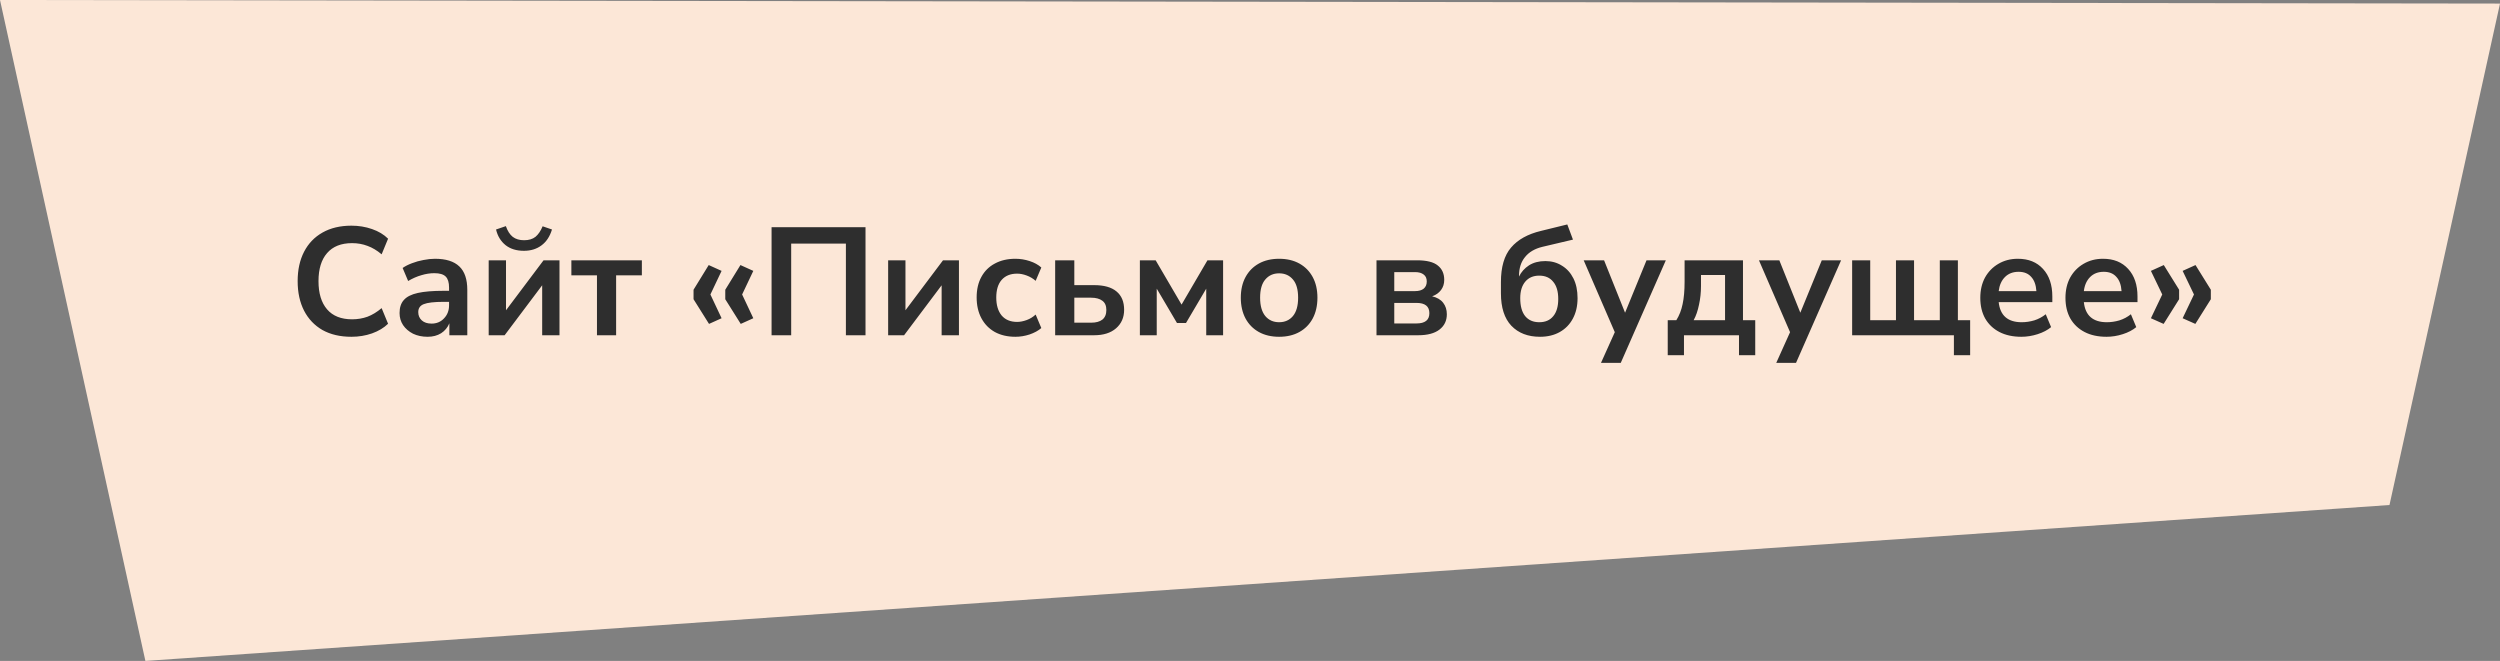 <?xml version="1.0" encoding="UTF-8"?> <svg xmlns="http://www.w3.org/2000/svg" width="261" height="69" viewBox="0 0 261 69" fill="none"><rect x="0" y="0" width="261" height="69" fill="#808080" stroke="none"/> <path d="M249.462 52.723L261 0.373L0 0L15.179 69L249.462 52.723Z" fill="#FCE7D7"></path> <path d="M36.691 35.16C35.518 35.16 34.51 34.925 33.667 34.456C32.835 33.976 32.195 33.304 31.747 32.44C31.299 31.565 31.075 30.536 31.075 29.352C31.075 28.168 31.299 27.144 31.747 26.28C32.195 25.416 32.835 24.749 33.667 24.28C34.51 23.8 35.518 23.56 36.691 23.56C37.448 23.56 38.163 23.677 38.835 23.912C39.518 24.147 40.078 24.483 40.515 24.92L39.843 26.552C39.363 26.147 38.872 25.853 38.371 25.672C37.87 25.48 37.331 25.384 36.755 25.384C35.614 25.384 34.744 25.731 34.147 26.424C33.55 27.107 33.251 28.083 33.251 29.352C33.251 30.621 33.55 31.603 34.147 32.296C34.744 32.989 35.614 33.336 36.755 33.336C37.331 33.336 37.87 33.245 38.371 33.064C38.872 32.872 39.363 32.573 39.843 32.168L40.515 33.8C40.078 34.227 39.518 34.563 38.835 34.808C38.163 35.043 37.448 35.16 36.691 35.16ZM44.642 35.16C44.077 35.16 43.57 35.053 43.122 34.84C42.685 34.616 42.338 34.317 42.082 33.944C41.837 33.571 41.714 33.149 41.714 32.68C41.714 32.104 41.863 31.651 42.162 31.32C42.461 30.979 42.946 30.733 43.618 30.584C44.29 30.435 45.191 30.36 46.322 30.36H46.882V30.024C46.882 29.491 46.765 29.107 46.53 28.872C46.295 28.637 45.901 28.52 45.346 28.52C44.909 28.52 44.461 28.589 44.002 28.728C43.543 28.856 43.079 29.059 42.61 29.336L42.034 27.976C42.311 27.784 42.637 27.619 43.01 27.48C43.394 27.331 43.794 27.219 44.21 27.144C44.637 27.059 45.037 27.016 45.41 27.016C46.551 27.016 47.399 27.283 47.954 27.816C48.509 28.339 48.786 29.155 48.786 30.264V35H46.914V33.752C46.733 34.189 46.445 34.536 46.05 34.792C45.655 35.037 45.186 35.16 44.642 35.16ZM45.058 33.784C45.581 33.784 46.013 33.603 46.354 33.24C46.706 32.877 46.882 32.419 46.882 31.864V31.512H46.338C45.335 31.512 44.637 31.592 44.242 31.752C43.858 31.901 43.666 32.179 43.666 32.584C43.666 32.936 43.789 33.224 44.034 33.448C44.279 33.672 44.621 33.784 45.058 33.784ZM51.019 35V27.176H52.827V32.392L56.747 27.176H58.411V35H56.603V29.784L52.683 35H51.019ZM54.699 26.184C53.92 26.184 53.28 25.987 52.779 25.592C52.278 25.187 51.947 24.643 51.787 23.96L52.811 23.608C52.992 24.12 53.232 24.493 53.531 24.728C53.84 24.963 54.235 25.08 54.715 25.08C55.206 25.08 55.6 24.963 55.899 24.728C56.197 24.483 56.448 24.115 56.651 23.624L57.627 23.96C57.403 24.696 57.035 25.251 56.523 25.624C56.022 25.997 55.413 26.184 54.699 26.184ZM62.323 35V28.744H59.651V27.176H67.011V28.744H64.323V35H62.323ZM74.022 33.816L72.406 31.24V30.248L73.99 27.672L75.334 28.28L74.166 30.744L75.334 33.224L74.022 33.816ZM77.334 33.816L75.718 31.24V30.248L77.302 27.672L78.646 28.28L77.478 30.744L78.646 33.224L77.334 33.816ZM80.552 35V23.72H90.36V35H88.312V25.432H82.6V35H80.552ZM92.722 35V27.176H94.53V32.392L98.45 27.176H100.114V35H98.306V29.784L94.386 35H92.722ZM106.01 35.16C105.189 35.16 104.474 34.995 103.866 34.664C103.258 34.323 102.789 33.843 102.458 33.224C102.128 32.605 101.962 31.88 101.962 31.048C101.962 30.216 102.128 29.501 102.458 28.904C102.789 28.296 103.258 27.832 103.866 27.512C104.474 27.181 105.189 27.016 106.01 27.016C106.512 27.016 107.008 27.096 107.498 27.256C107.989 27.416 108.394 27.64 108.714 27.928L108.122 29.32C107.845 29.075 107.53 28.888 107.178 28.76C106.837 28.632 106.506 28.568 106.186 28.568C105.493 28.568 104.954 28.787 104.57 29.224C104.197 29.651 104.01 30.264 104.01 31.064C104.01 31.853 104.197 32.477 104.57 32.936C104.954 33.384 105.493 33.608 106.186 33.608C106.496 33.608 106.826 33.544 107.178 33.416C107.53 33.288 107.845 33.096 108.122 32.84L108.714 34.248C108.394 34.525 107.984 34.749 107.482 34.92C106.992 35.08 106.501 35.16 106.01 35.16ZM110.159 35V27.176H112.159V29.768H114.223C115.258 29.768 116.037 29.987 116.559 30.424C117.093 30.861 117.359 31.501 117.359 32.344C117.359 33.144 117.077 33.789 116.511 34.28C115.957 34.76 115.194 35 114.223 35H110.159ZM112.159 33.688H113.919C114.421 33.688 114.81 33.581 115.087 33.368C115.365 33.144 115.503 32.808 115.503 32.36C115.503 31.923 115.365 31.603 115.087 31.4C114.81 31.187 114.421 31.08 113.919 31.08H112.159V33.688ZM119.003 35V27.176H120.651L123.355 31.8L126.059 27.176H127.691V35H125.931V30.136L123.819 33.72H122.875L120.763 30.136V35H119.003ZM133.54 35.16C132.73 35.16 132.026 34.995 131.428 34.664C130.831 34.333 130.367 33.864 130.036 33.256C129.706 32.637 129.54 31.912 129.54 31.08C129.54 30.248 129.706 29.528 130.036 28.92C130.367 28.312 130.831 27.843 131.428 27.512C132.026 27.181 132.73 27.016 133.54 27.016C134.351 27.016 135.055 27.181 135.652 27.512C136.25 27.843 136.714 28.312 137.044 28.92C137.375 29.528 137.54 30.248 137.54 31.08C137.54 31.912 137.375 32.637 137.044 33.256C136.714 33.864 136.25 34.333 135.652 34.664C135.055 34.995 134.351 35.16 133.54 35.16ZM133.54 33.64C134.138 33.64 134.618 33.427 134.98 33C135.343 32.563 135.524 31.923 135.524 31.08C135.524 30.227 135.343 29.592 134.98 29.176C134.618 28.749 134.138 28.536 133.54 28.536C132.943 28.536 132.463 28.749 132.1 29.176C131.738 29.592 131.556 30.227 131.556 31.08C131.556 31.923 131.738 32.563 132.1 33C132.463 33.427 132.943 33.64 133.54 33.64ZM143.706 35V27.176H147.93C148.944 27.176 149.669 27.357 150.106 27.72C150.554 28.072 150.778 28.573 150.778 29.224C150.778 29.629 150.666 29.981 150.442 30.28C150.218 30.579 149.909 30.797 149.514 30.936C150.026 31.053 150.41 31.277 150.666 31.608C150.922 31.939 151.05 32.339 151.05 32.808C151.05 33.48 150.794 34.013 150.282 34.408C149.77 34.803 149.029 35 148.058 35H143.706ZM145.562 30.392H147.738C148.122 30.392 148.421 30.307 148.634 30.136C148.848 29.955 148.954 29.704 148.954 29.384C148.954 29.064 148.848 28.824 148.634 28.664C148.421 28.493 148.122 28.408 147.738 28.408H145.562V30.392ZM145.562 33.768H147.882C148.778 33.768 149.226 33.411 149.226 32.696C149.226 31.981 148.778 31.624 147.882 31.624H145.562V33.768ZM160.777 35.16C159.518 35.16 158.521 34.776 157.785 34.008C157.059 33.24 156.697 32.109 156.697 30.616V29.448C156.697 27.869 157.049 26.669 157.753 25.848C158.457 25.016 159.502 24.435 160.889 24.104L163.625 23.432L164.217 25.016L161.033 25.768C160.233 25.96 159.625 26.317 159.209 26.84C158.793 27.352 158.585 28.003 158.585 28.792V28.872C158.819 28.392 159.166 28.003 159.625 27.704C160.094 27.405 160.665 27.256 161.337 27.256C161.987 27.256 162.563 27.416 163.065 27.736C163.577 28.045 163.977 28.488 164.265 29.064C164.553 29.64 164.697 30.328 164.697 31.128C164.697 31.949 164.531 32.664 164.201 33.272C163.881 33.869 163.427 34.333 162.841 34.664C162.254 34.995 161.566 35.16 160.777 35.16ZM160.697 33.64C161.326 33.64 161.811 33.432 162.153 33.016C162.505 32.6 162.681 31.997 162.681 31.208C162.681 30.429 162.505 29.832 162.153 29.416C161.811 28.989 161.326 28.776 160.697 28.776C160.078 28.776 159.593 28.984 159.241 29.4C158.889 29.816 158.713 30.392 158.713 31.128C158.713 31.949 158.883 32.573 159.225 33C159.577 33.427 160.067 33.64 160.697 33.64ZM167.145 37.88L168.585 34.68L165.337 27.176H167.465L169.657 32.648L171.897 27.176H173.913L169.209 37.88H167.145ZM174.111 37.08V33.432H175.007C175.317 32.941 175.535 32.381 175.663 31.752C175.802 31.123 175.871 30.339 175.871 29.4V27.176H181.967V33.432H183.247V37.08H181.551V35H175.807V37.08H174.111ZM176.815 33.432H180.095V28.712H177.583V29.864C177.583 30.536 177.514 31.187 177.375 31.816C177.247 32.445 177.061 32.984 176.815 33.432ZM185.442 37.88L186.882 34.68L183.634 27.176H185.762L187.954 32.648L190.194 27.176H192.21L187.506 37.88H185.442ZM203.987 37.08V35H193.363V27.176H195.251V33.432H197.939V27.176H199.827V33.432H202.515V27.176H204.403V33.432H205.683V37.08H203.987ZM211.031 35.16C210.146 35.16 209.383 34.995 208.743 34.664C208.103 34.333 207.607 33.864 207.255 33.256C206.914 32.648 206.743 31.928 206.743 31.096C206.743 30.285 206.909 29.576 207.239 28.968C207.581 28.36 208.045 27.885 208.631 27.544C209.229 27.192 209.906 27.016 210.663 27.016C211.773 27.016 212.647 27.368 213.287 28.072C213.938 28.776 214.263 29.736 214.263 30.952V31.544H208.663C208.813 32.941 209.613 33.64 211.063 33.64C211.501 33.64 211.938 33.576 212.375 33.448C212.813 33.309 213.213 33.096 213.575 32.808L214.135 34.152C213.762 34.461 213.293 34.707 212.727 34.888C212.162 35.069 211.597 35.16 211.031 35.16ZM210.743 28.376C210.157 28.376 209.682 28.557 209.319 28.92C208.957 29.283 208.738 29.773 208.663 30.392H212.599C212.557 29.741 212.375 29.245 212.055 28.904C211.746 28.552 211.309 28.376 210.743 28.376ZM219.922 35.16C219.037 35.16 218.274 34.995 217.634 34.664C216.994 34.333 216.498 33.864 216.146 33.256C215.805 32.648 215.634 31.928 215.634 31.096C215.634 30.285 215.799 29.576 216.13 28.968C216.471 28.36 216.935 27.885 217.522 27.544C218.119 27.192 218.797 27.016 219.554 27.016C220.663 27.016 221.538 27.368 222.178 28.072C222.829 28.776 223.154 29.736 223.154 30.952V31.544H217.554C217.703 32.941 218.503 33.64 219.954 33.64C220.391 33.64 220.829 33.576 221.266 33.448C221.703 33.309 222.103 33.096 222.466 32.808L223.026 34.152C222.653 34.461 222.183 34.707 221.618 34.888C221.053 35.069 220.487 35.16 219.922 35.16ZM219.634 28.376C219.047 28.376 218.573 28.557 218.21 28.92C217.847 29.283 217.629 29.773 217.554 30.392H221.49C221.447 29.741 221.266 29.245 220.946 28.904C220.637 28.552 220.199 28.376 219.634 28.376ZM225.883 33.816L224.555 33.224L225.739 30.744L224.555 28.28L225.899 27.672L227.499 30.248V31.24L225.883 33.816ZM229.195 33.816L227.867 33.224L229.051 30.744L227.867 28.28L229.211 27.672L230.811 30.248V31.24L229.195 33.816Z" fill="#2E2E2E"></path> </svg> 